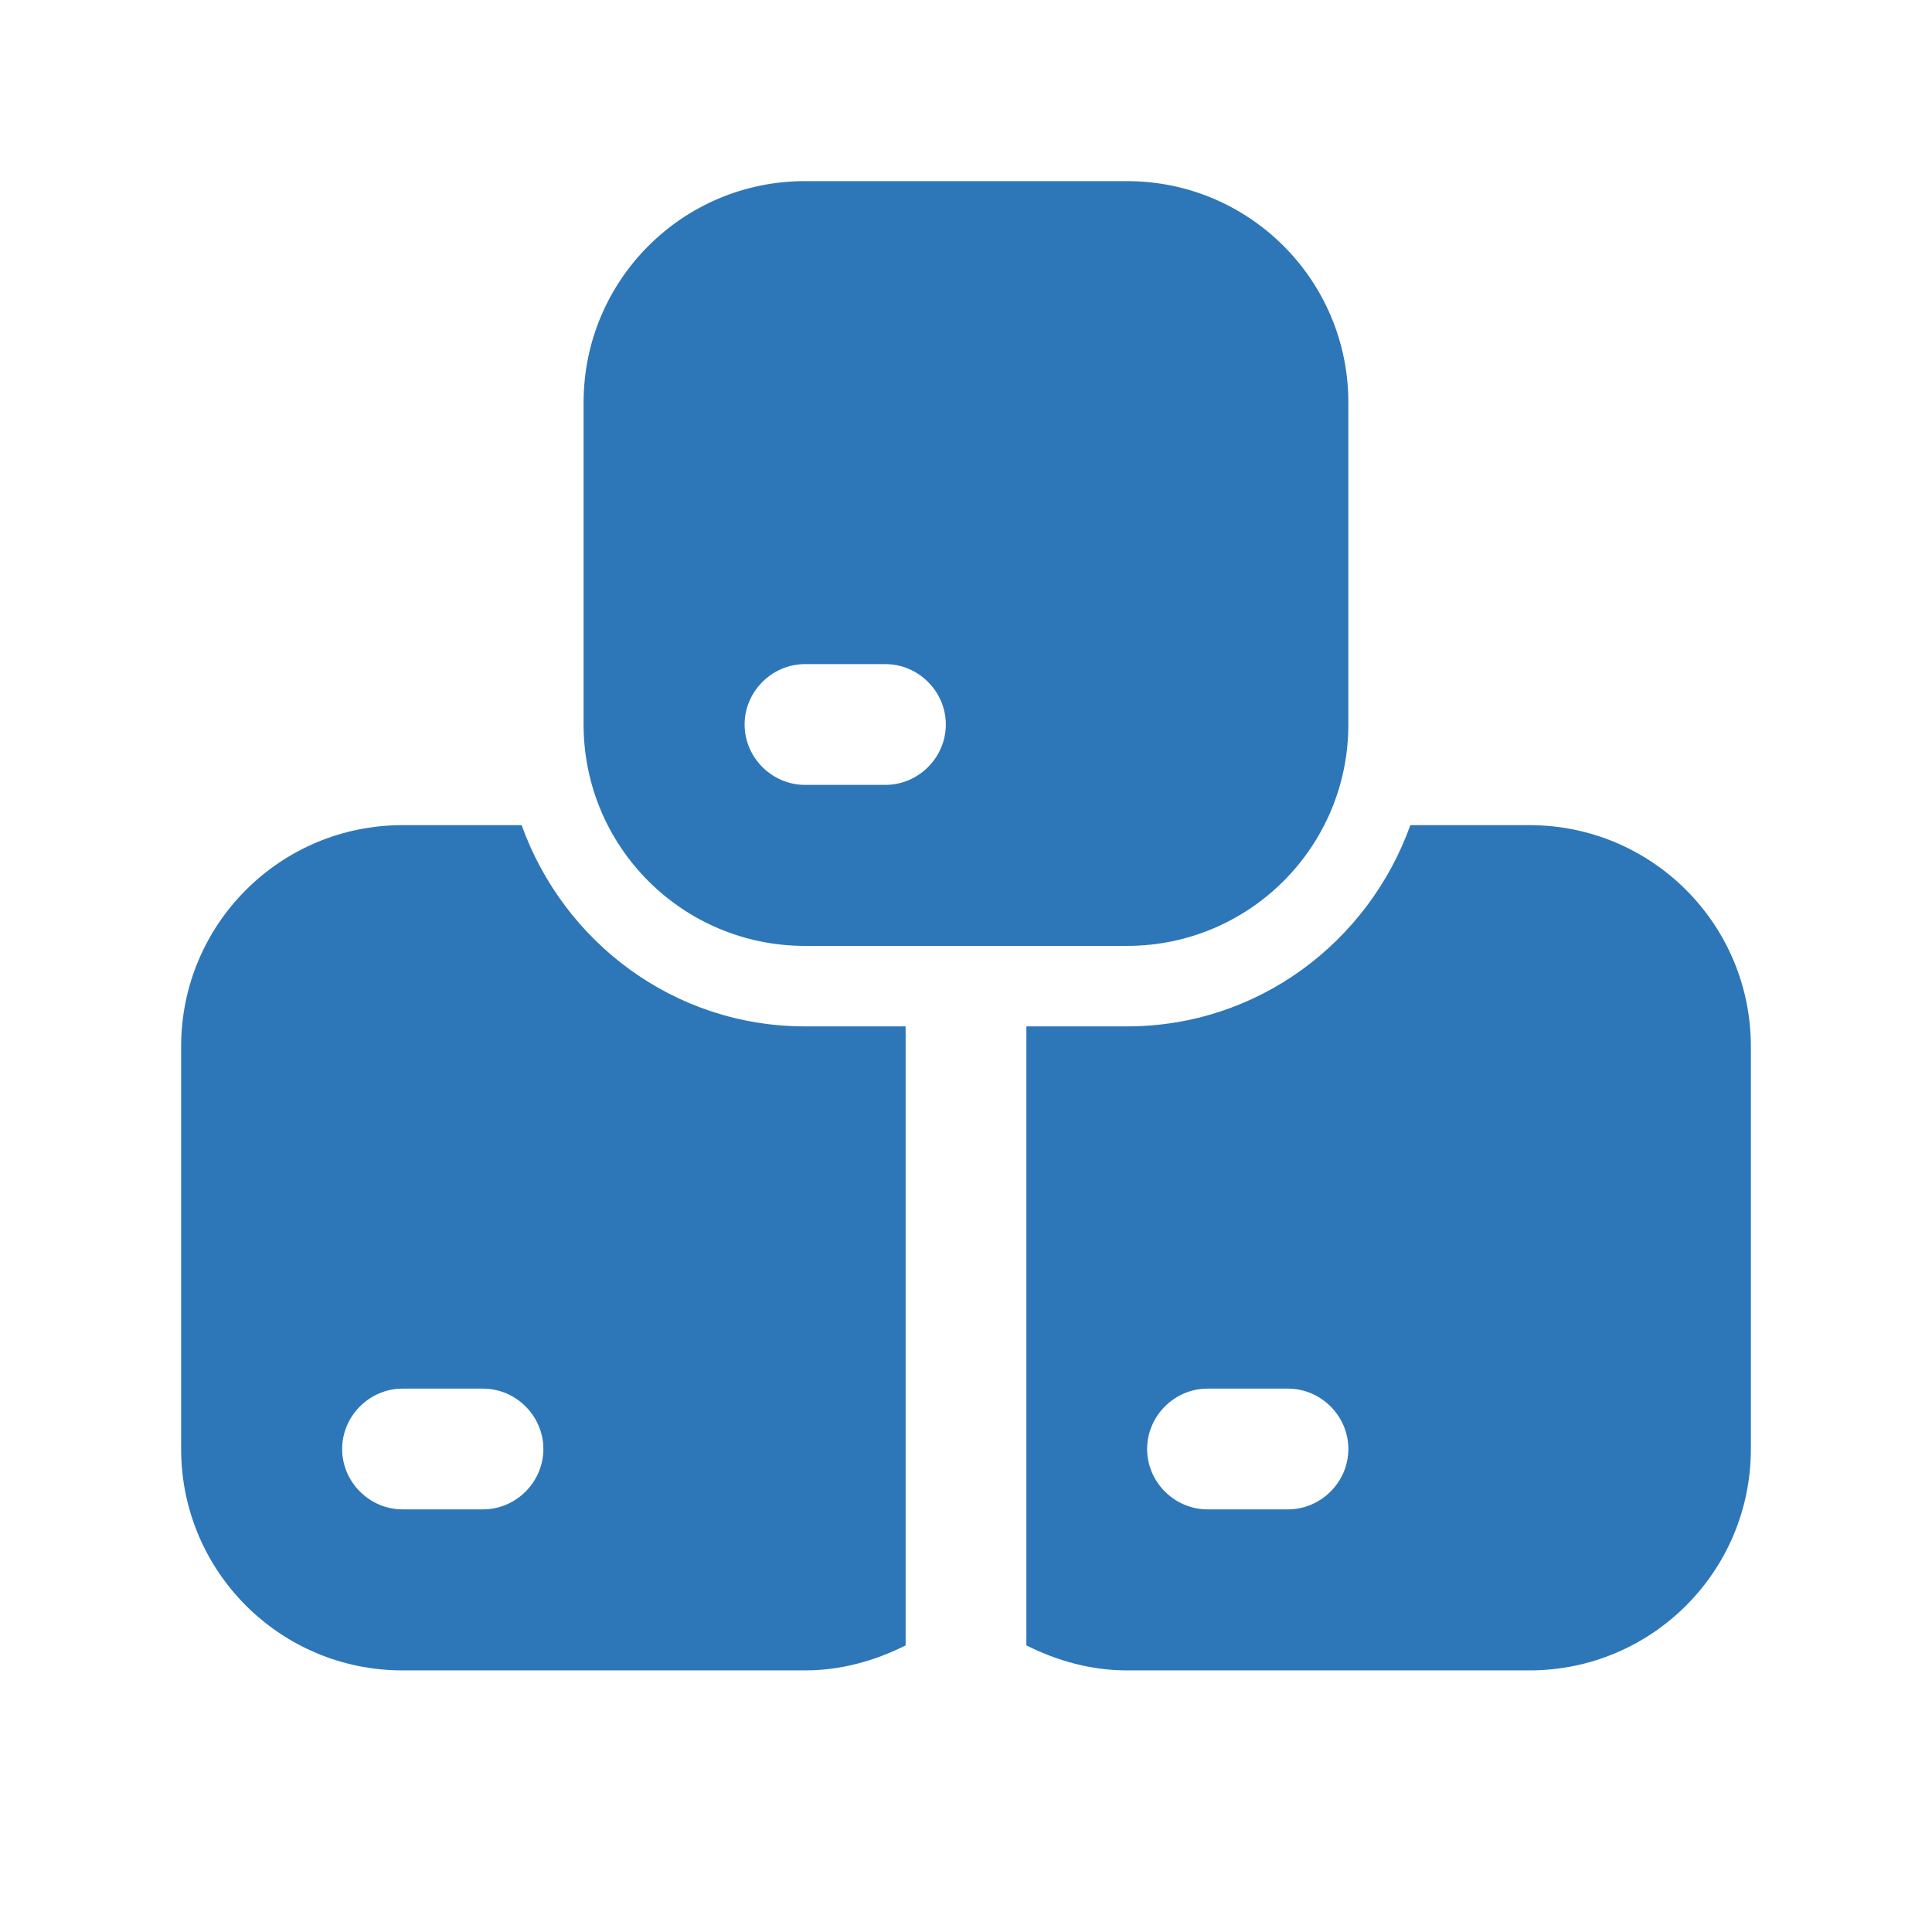 <svg width="32" height="32" viewBox="0 0 32 32" fill="none" xmlns="http://www.w3.org/2000/svg">
<path d="M13.333 15.667H18.666C20.693 15.667 22.333 14.027 22.333 12V6.667C22.333 4.64 20.693 3 18.666 3H13.333C11.306 3 9.666 4.64 9.666 6.667V12C9.666 14.027 11.306 15.667 13.333 15.667ZM13.333 11H14.666C15.213 11 15.666 11.453 15.666 12C15.666 12.547 15.213 13 14.666 13H13.333C12.786 13 12.333 12.547 12.333 12C12.333 11.453 12.786 11 13.333 11Z" fill="#2D77B9"/>
<path d="M8.64 13.667H6.667C4.64 13.667 3 15.307 3 17.333V24C3 26.027 4.64 27.667 6.667 27.667H13.333C13.933 27.667 14.493 27.507 15 27.253V17H13.333C11.16 17 9.333 15.6 8.64 13.667ZM8 25H6.667C6.12 25 5.667 24.547 5.667 24C5.667 23.453 6.12 23 6.667 23H8C8.547 23 9 23.453 9 24C9 24.547 8.547 25 8 25Z" fill="#2D77B9"/>
<path d="M25.333 13.667H23.36C22.667 15.6 20.84 17 18.667 17H17V27.253C17.507 27.507 18.067 27.667 18.667 27.667H25.333C27.36 27.667 29 26.027 29 24V17.333C29 15.307 27.36 13.667 25.333 13.667ZM21.333 25H20C19.453 25 19 24.547 19 24C19 23.453 19.453 23 20 23H21.333C21.88 23 22.333 23.453 22.333 24C22.333 24.547 21.88 25 21.333 25Z" fill="#2D77B9"/>
</svg>
